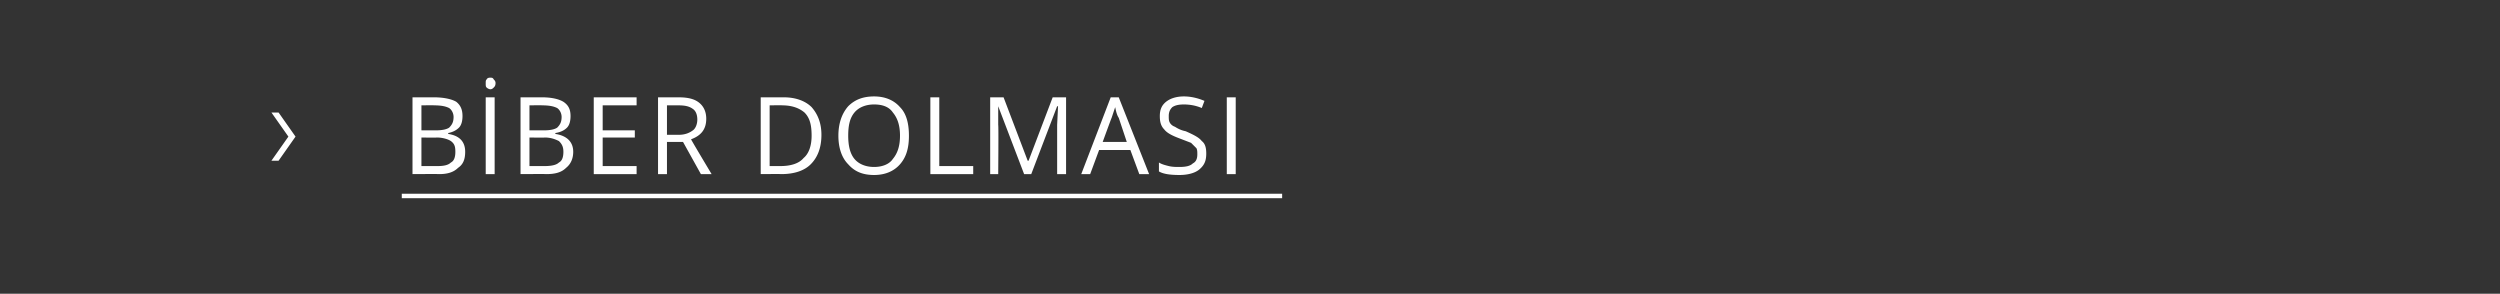<svg xmlns="http://www.w3.org/2000/svg" width="280" height="32.9" viewBox="0 -1 280 32.9"  fill="#fff" xmlns:v="https://vecta.io/nano"><rect x="0" y="-1" width="280" height="32.9" fill="#333333" stroke="none"/><path d="M45 20.7h98.6v.5H45zm-13.8-9.1l1.9 2.7-1.9 2.7h-.8l1.9-2.7-1.9-2.7h.8zm15-1.7h2.4c1.1 0 2 .2 2.5.5.5.4.7.9.7 1.6 0 .5-.1 1-.4 1.3s-.7.5-1.2.6v.1c1.3.2 1.9.9 1.9 2 0 .8-.2 1.4-.8 1.8-.5.5-1.2.7-2.1.7-.03-.02-3 0-3 0V9.9zm1 3.7h1.6c.7 0 1.2-.1 1.5-.3.3-.3.5-.6.5-1.2 0-.4-.2-.8-.5-1-.4-.2-.9-.3-1.7-.3.04-.02-1.4 0-1.4 0v2.8zm0 .8v3.2H49c.7 0 1.2-.1 1.5-.4.4-.2.5-.7.5-1.2 0-.6-.1-.9-.5-1.2-.3-.2-.9-.4-1.6-.4-.02.03-1.7 0-1.7 0zm7.2 4.1V9.9h1v8.6h-1zm0-10.2c0-.2 0-.3.1-.4.1-.2.3-.2.4-.2.2 0 .3 0 .4.2.1.1.2.2.2.4 0 .3-.1.4-.2.5s-.2.2-.4.2a.76.76 0 0 1-.4-.2c-.1-.1-.1-.2-.1-.5zm3.9 1.6h2.4c1.1 0 1.9.2 2.4.5.6.4.8.9.8 1.6 0 .5-.1 1-.4 1.3s-.7.5-1.3.6v.1c1.3.2 2 .9 2 2 0 .8-.3 1.4-.8 1.8-.5.5-1.2.7-2.2.7.05-.02-2.9 0-2.9 0V9.9zm1 3.7h1.6c.7 0 1.2-.1 1.5-.3.3-.3.5-.6.5-1.2 0-.4-.2-.8-.5-1-.4-.2-.9-.3-1.7-.3.02-.02-1.4 0-1.4 0v2.8zm0 .8v3.2H61c.7 0 1.3-.1 1.6-.4.4-.2.5-.7.5-1.2 0-.6-.2-.9-.5-1.2-.4-.2-.9-.4-1.6-.4-.04.03-1.7 0-1.7 0zm12 4.1h-4.8V9.9h4.8v.9h-3.8v2.8h3.6v.8h-3.6v3.2h3.8v.9zm3.4-3.6v3.6h-1V9.9H76c1.1 0 1.8.2 2.3.6s.8 1 .8 1.8c0 1.2-.6 1.9-1.7 2.3-.02.03 2.3 3.9 2.3 3.9h-1.2l-2-3.6h-1.8zm0-.8H76c.7 0 1.2-.2 1.6-.5.3-.2.5-.7.5-1.2 0-.6-.2-1-.5-1.2-.4-.3-.9-.4-1.6-.4-.04-.01-1.3 0-1.3 0v3.3zm17.3 0c0 1.4-.4 2.5-1.2 3.3-.7.7-1.8 1.1-3.3 1.1.04-.02-2.3 0-2.3 0V9.9h2.6c1.3 0 2.4.4 3.1 1.1.7.8 1.1 1.8 1.1 3.1zm-1.1.1c0-1.2-.2-2-.8-2.6-.6-.5-1.4-.8-2.5-.8.01-.02-1.4 0-1.4 0v6.8h1.2c1.2 0 2.1-.3 2.6-.9.6-.5.9-1.4.9-2.5zm10.9 0c0 1.4-.3 2.4-1 3.2s-1.7 1.2-2.9 1.2c-1.3 0-2.2-.4-2.9-1.2-.7-.7-1.1-1.8-1.1-3.2s.4-2.5 1.1-3.3c.7-.7 1.6-1.1 2.9-1.1 1.2 0 2.2.4 2.9 1.2.7.7 1 1.8 1 3.2zm-6.8 0c0 1.1.2 2 .7 2.6s1.3.9 2.2.9 1.7-.3 2.1-.9c.5-.6.8-1.4.8-2.6s-.3-2-.8-2.6c-.4-.6-1.1-.9-2.1-.9-.9 0-1.7.3-2.2.9S95 13 95 14.2zm9.2 4.3V9.9h1v7.7h3.8v.9h-4.8zm10.5 0l-2.9-7.6s-.04-.01 0 0V13c.05.03 0 5.5 0 5.5h-.9V9.9h1.5l2.7 7.1h.1l2.7-7.1h1.5v8.6h-1V13l.1-2.1h-.1l-2.9 7.6h-.8zm12.9 0l-1-2.7h-3.5l-1 2.7h-1l3.3-8.6h.9l3.4 8.6h-1.1zm-1.4-3.6l-.9-2.7c-.2-.3-.3-.7-.4-1.2l-.4 1.2c-.02.01-1 2.7-1 2.7h2.7zm8.9 1.3c0 .8-.2 1.3-.8 1.8-.5.4-1.3.6-2.2.6-1 0-1.8-.1-2.3-.4v-1c.3.2.7.3 1.1.4s.8.1 1.2.1c.7 0 1.2-.1 1.5-.4.4-.2.5-.6.5-1 0-.3 0-.5-.1-.7l-.6-.6-1.3-.5c-.8-.3-1.4-.6-1.7-1-.4-.4-.5-.9-.5-1.5 0-.7.2-1.2.7-1.6s1.2-.6 2-.6 1.6.2 2.3.5l-.3.8c-.7-.3-1.4-.4-2-.4s-1 .1-1.3.3c-.3.3-.4.6-.4 1 0 .3 0 .5.1.7s.3.4.6.5c.3.2.7.4 1.2.5.9.4 1.5.7 1.8 1.1.4.3.5.8.5 1.4zm2.3 2.3V9.9h1v8.6h-1z"/></svg>